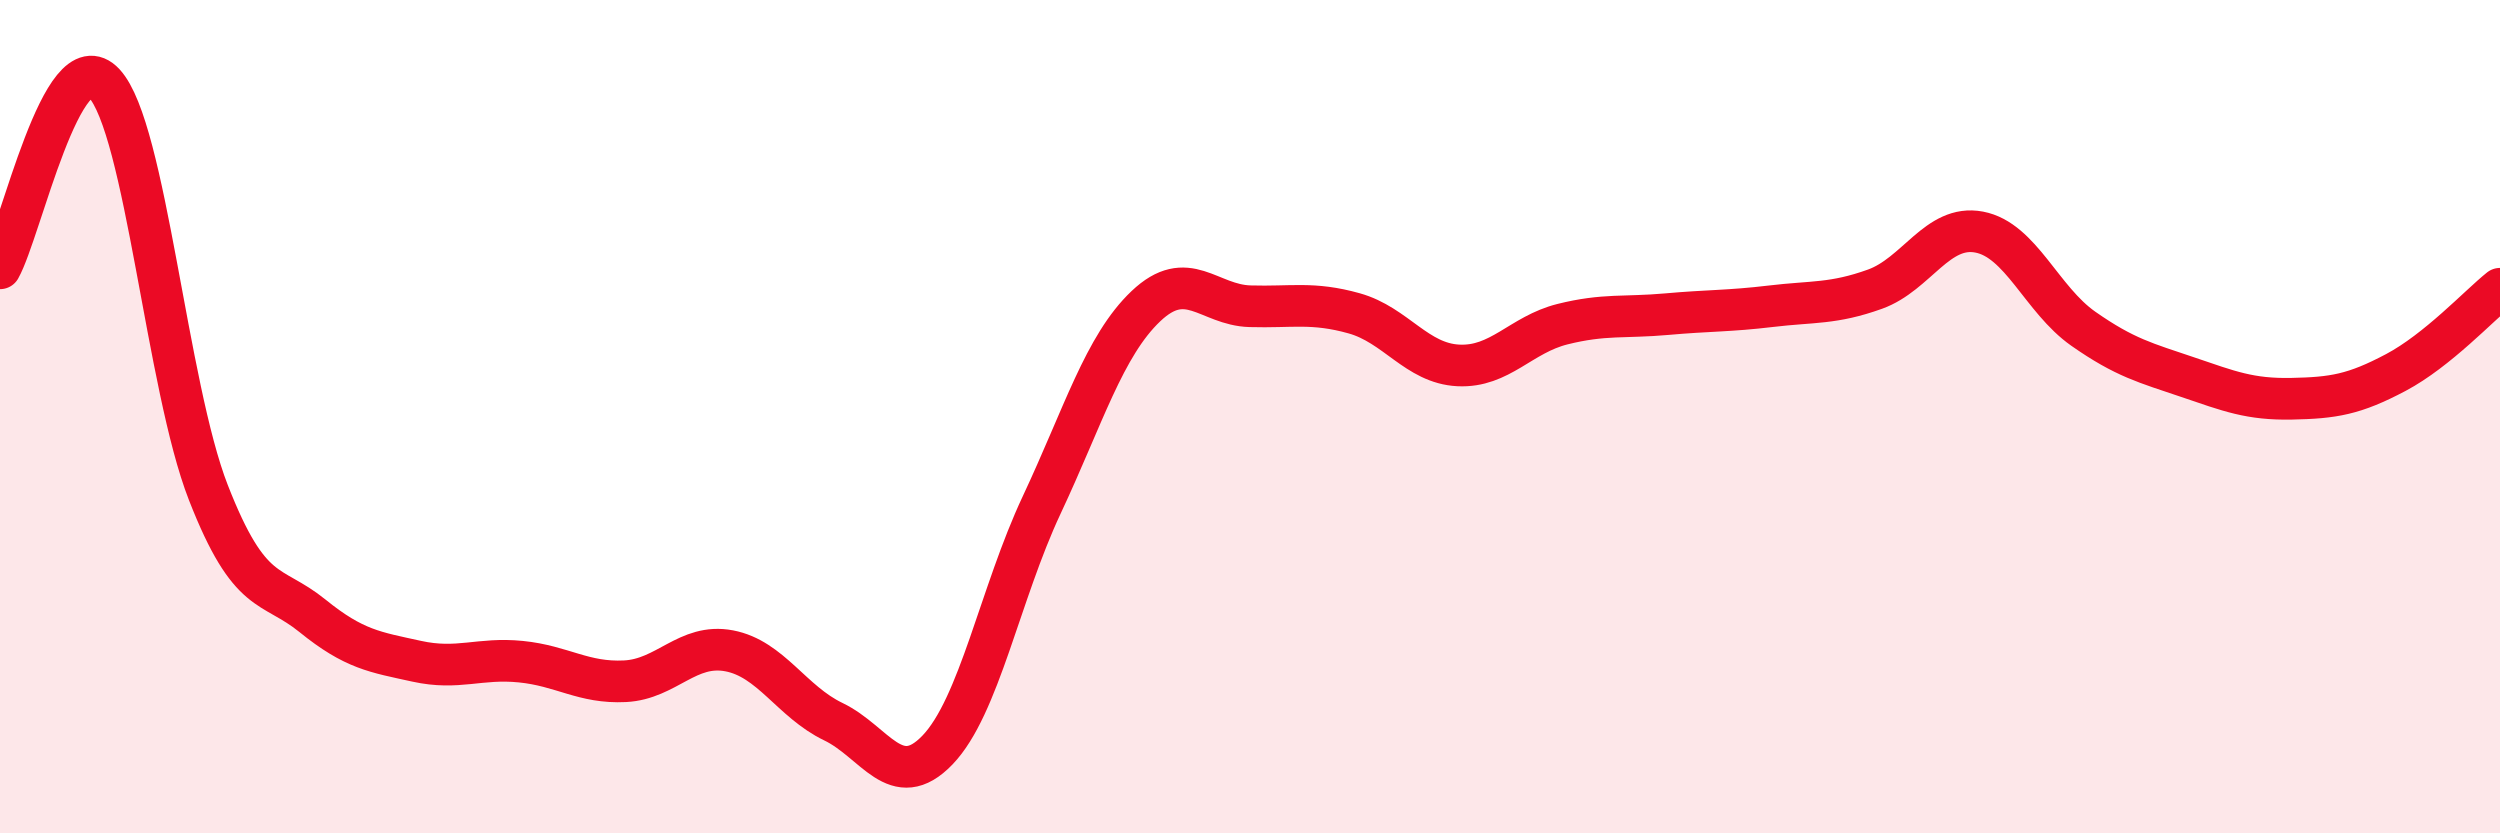 
    <svg width="60" height="20" viewBox="0 0 60 20" xmlns="http://www.w3.org/2000/svg">
      <path
        d="M 0,6.44 C 0.5,5.55 1.5,0.92 2.5,2 C 3.5,3.08 4,9.26 5,11.82 C 6,14.38 6.5,13.97 7.5,14.78 C 8.5,15.59 9,15.65 10,15.87 C 11,16.09 11.5,15.78 12.5,15.88 C 13.5,15.98 14,16.4 15,16.35 C 16,16.3 16.5,15.43 17.5,15.62 C 18.5,15.81 19,16.84 20,17.32 C 21,17.8 21.5,19.04 22.5,18 C 23.5,16.96 24,14.25 25,12.12 C 26,9.99 26.5,8.3 27.5,7.35 C 28.5,6.4 29,7.32 30,7.35 C 31,7.38 31.5,7.24 32.5,7.52 C 33.5,7.8 34,8.72 35,8.77 C 36,8.82 36.5,8.03 37.5,7.78 C 38.5,7.53 39,7.63 40,7.54 C 41,7.45 41.5,7.47 42.5,7.35 C 43.5,7.23 44,7.3 45,6.94 C 46,6.58 46.5,5.38 47.5,5.57 C 48.5,5.76 49,7.19 50,7.89 C 51,8.59 51.5,8.71 52.5,9.05 C 53.5,9.39 54,9.59 55,9.57 C 56,9.55 56.5,9.47 57.5,8.94 C 58.5,8.41 59.5,7.33 60,6.93L60 20L0 20Z"
        fill="#EB0A25"
        opacity="0.1"
        stroke-linecap="round"
        stroke-linejoin="round"
      />
      <path
        d="M 0,6.44 C 0.5,5.55 1.5,0.92 2.5,2 C 3.5,3.08 4,9.26 5,11.82 C 6,14.38 6.5,13.97 7.5,14.78 C 8.5,15.59 9,15.65 10,15.87 C 11,16.09 11.5,15.78 12.5,15.88 C 13.5,15.98 14,16.4 15,16.35 C 16,16.3 16.5,15.43 17.5,15.62 C 18.5,15.81 19,16.84 20,17.32 C 21,17.8 21.5,19.04 22.5,18 C 23.5,16.96 24,14.25 25,12.12 C 26,9.99 26.5,8.3 27.5,7.35 C 28.5,6.4 29,7.32 30,7.35 C 31,7.38 31.5,7.24 32.5,7.52 C 33.5,7.8 34,8.72 35,8.77 C 36,8.82 36.5,8.03 37.5,7.78 C 38.5,7.53 39,7.63 40,7.54 C 41,7.45 41.5,7.47 42.5,7.35 C 43.5,7.23 44,7.3 45,6.94 C 46,6.58 46.5,5.38 47.5,5.57 C 48.5,5.76 49,7.19 50,7.89 C 51,8.59 51.5,8.71 52.5,9.05 C 53.5,9.39 54,9.59 55,9.57 C 56,9.55 56.5,9.47 57.5,8.94 C 58.5,8.41 59.5,7.33 60,6.93"
        stroke="#EB0A25"
        stroke-width="1"
        fill="none"
        stroke-linecap="round"
        stroke-linejoin="round"
      />
    </svg>
  